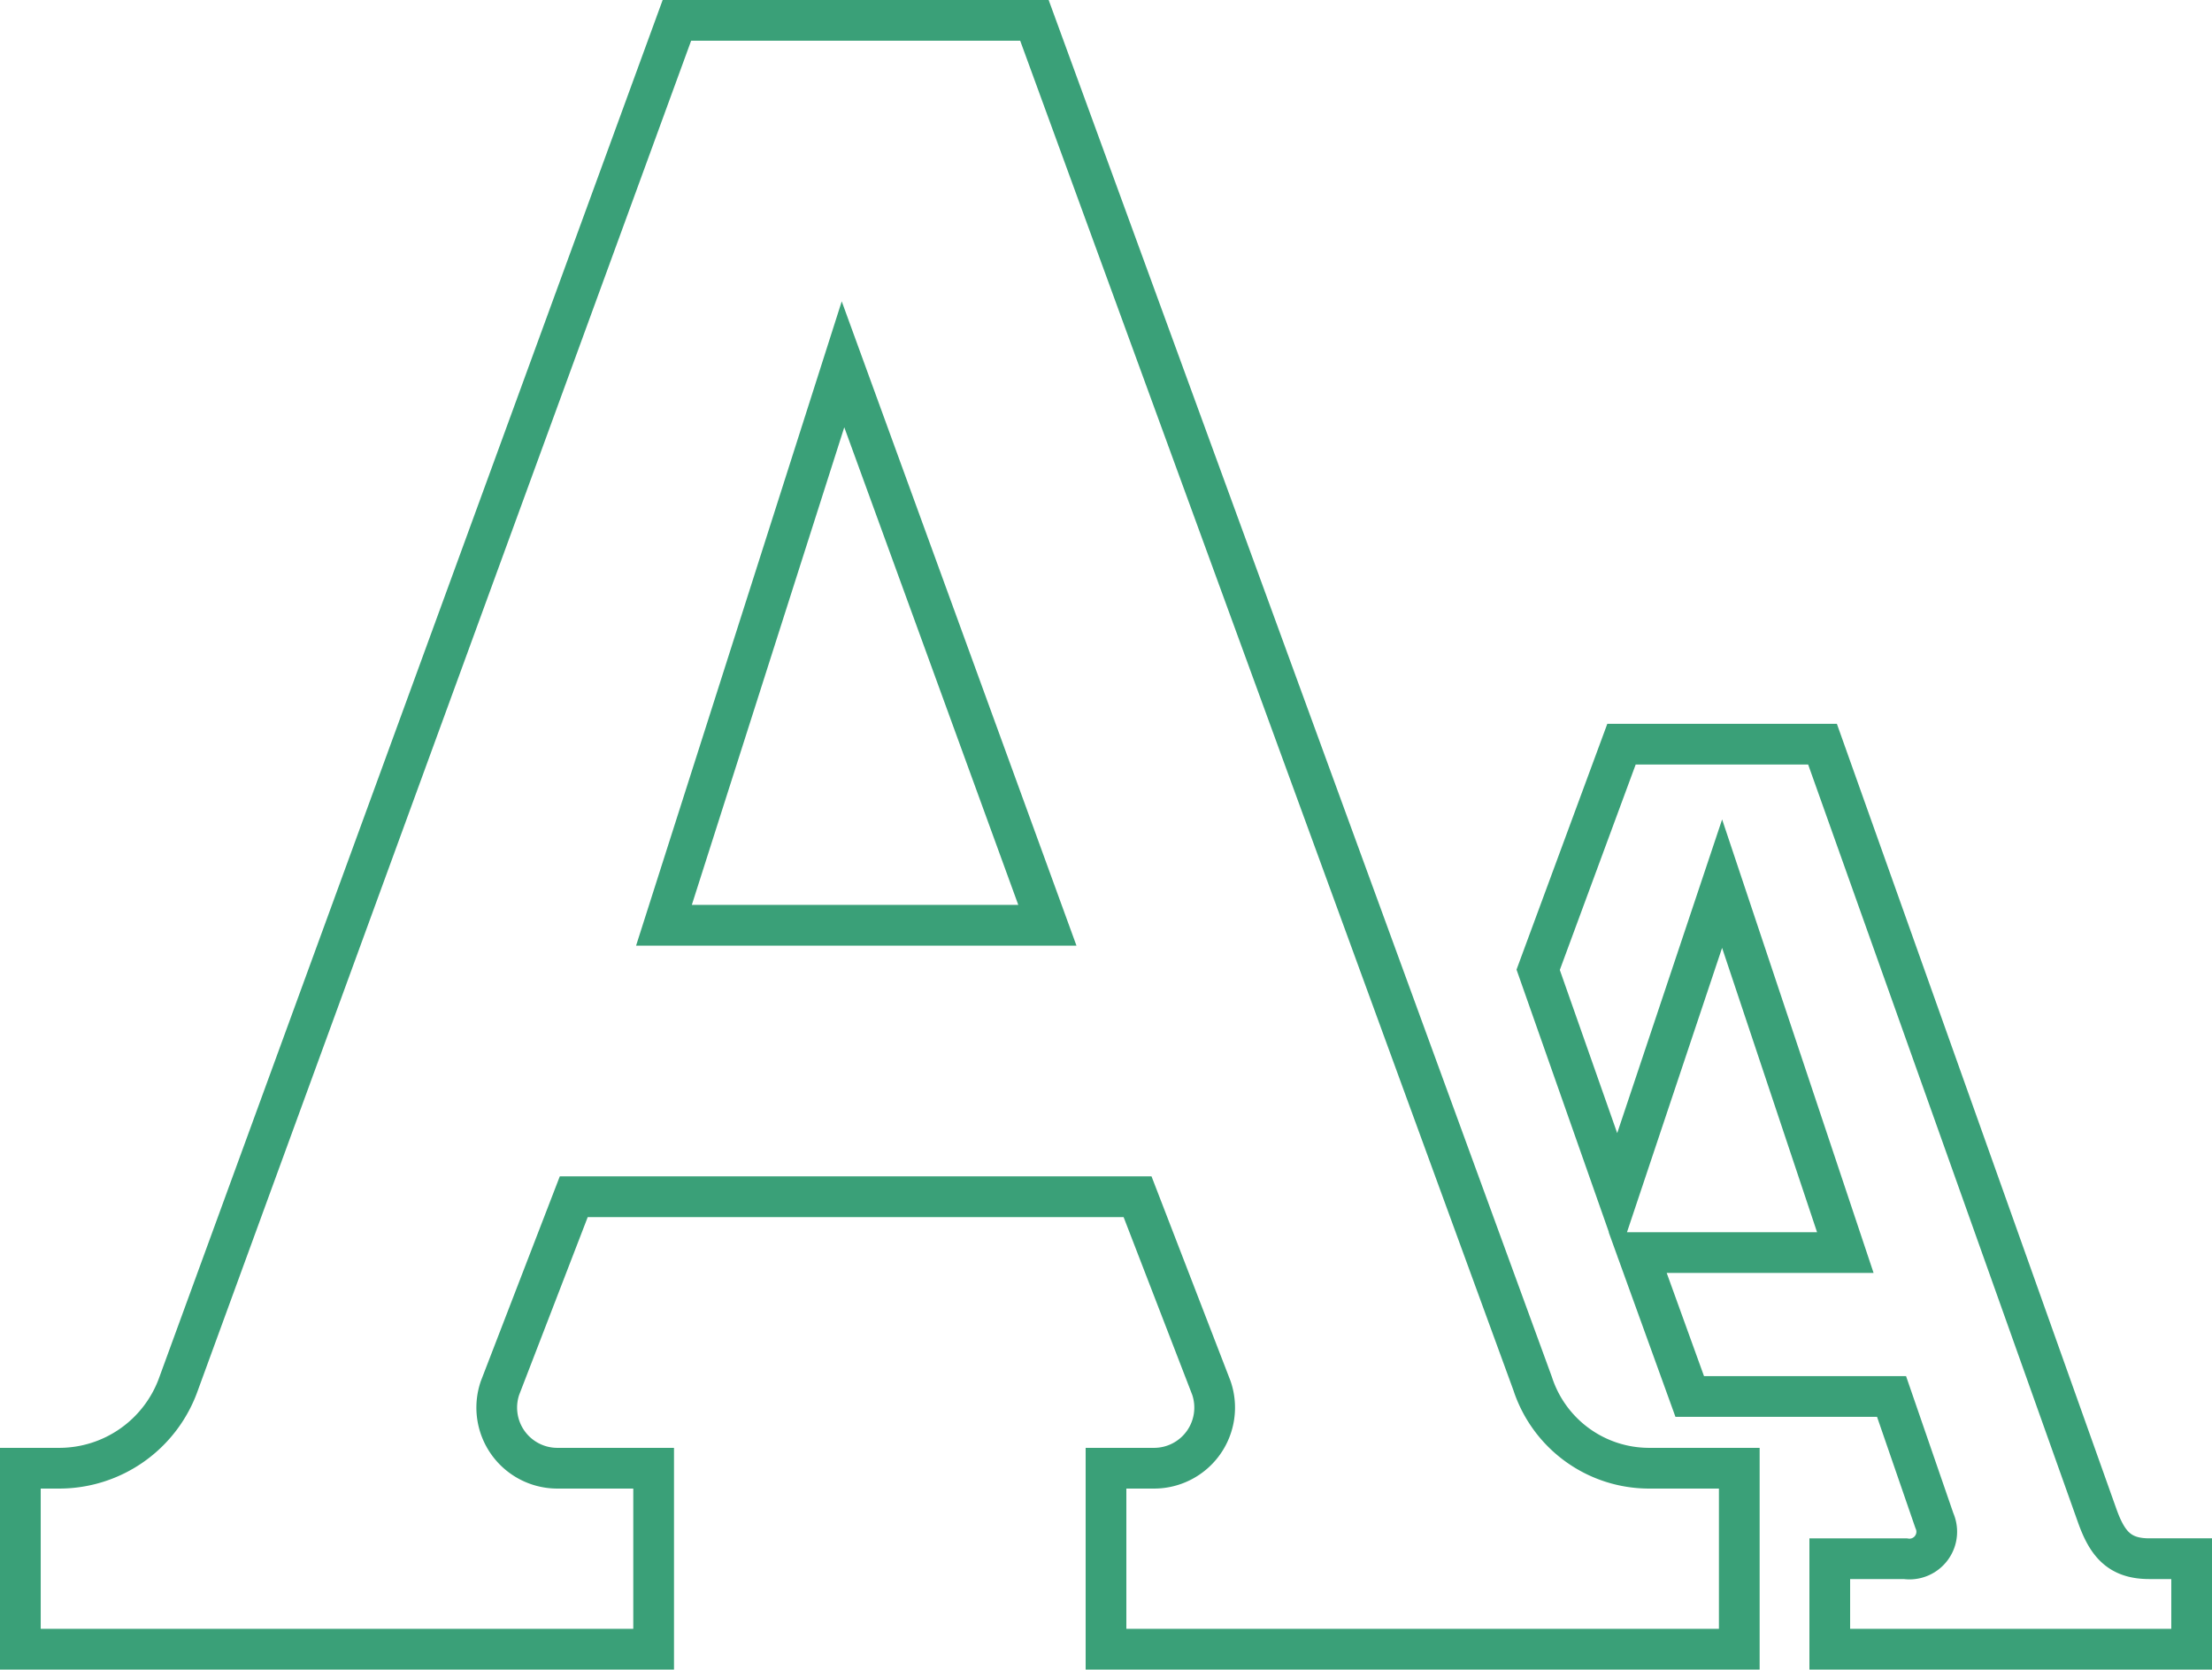 <svg xmlns="http://www.w3.org/2000/svg" width="81.5" height="61.5" viewBox="0 0 81.5 61.5">
  <path id="iconmonstr-text-3" d="M80,59.667V63H66.667V59.667H69.45a1.006,1.006,0,0,0,1.07-1.407l-1.577-4.57H61.507l-1.917-5.3h7.65L62.7,34.8,58.853,46.3l-2.93-8.327,3.07-8.31H66.4L76.51,58.053c.37,1.05.813,1.613,1.927,1.613H80ZM60,56.333h3.333V63H40V56.333h1.773a2.233,2.233,0,0,0,2.11-2.957l-2.72-7.043H20.39l-2.717,7.043a2.233,2.233,0,0,0,2.11,2.957h3.55V63H0V56.333H1.433a4.668,4.668,0,0,0,4.4-3.117L24.19,3H37.363L55.72,53.217A4.513,4.513,0,0,0,60,56.333Zm-36.287-20H37.84L30.31,15.67Z" transform="translate(0.75 -2.25)" fill="none" stroke="#3aa078" stroke-width="1.5"/>
</svg>
